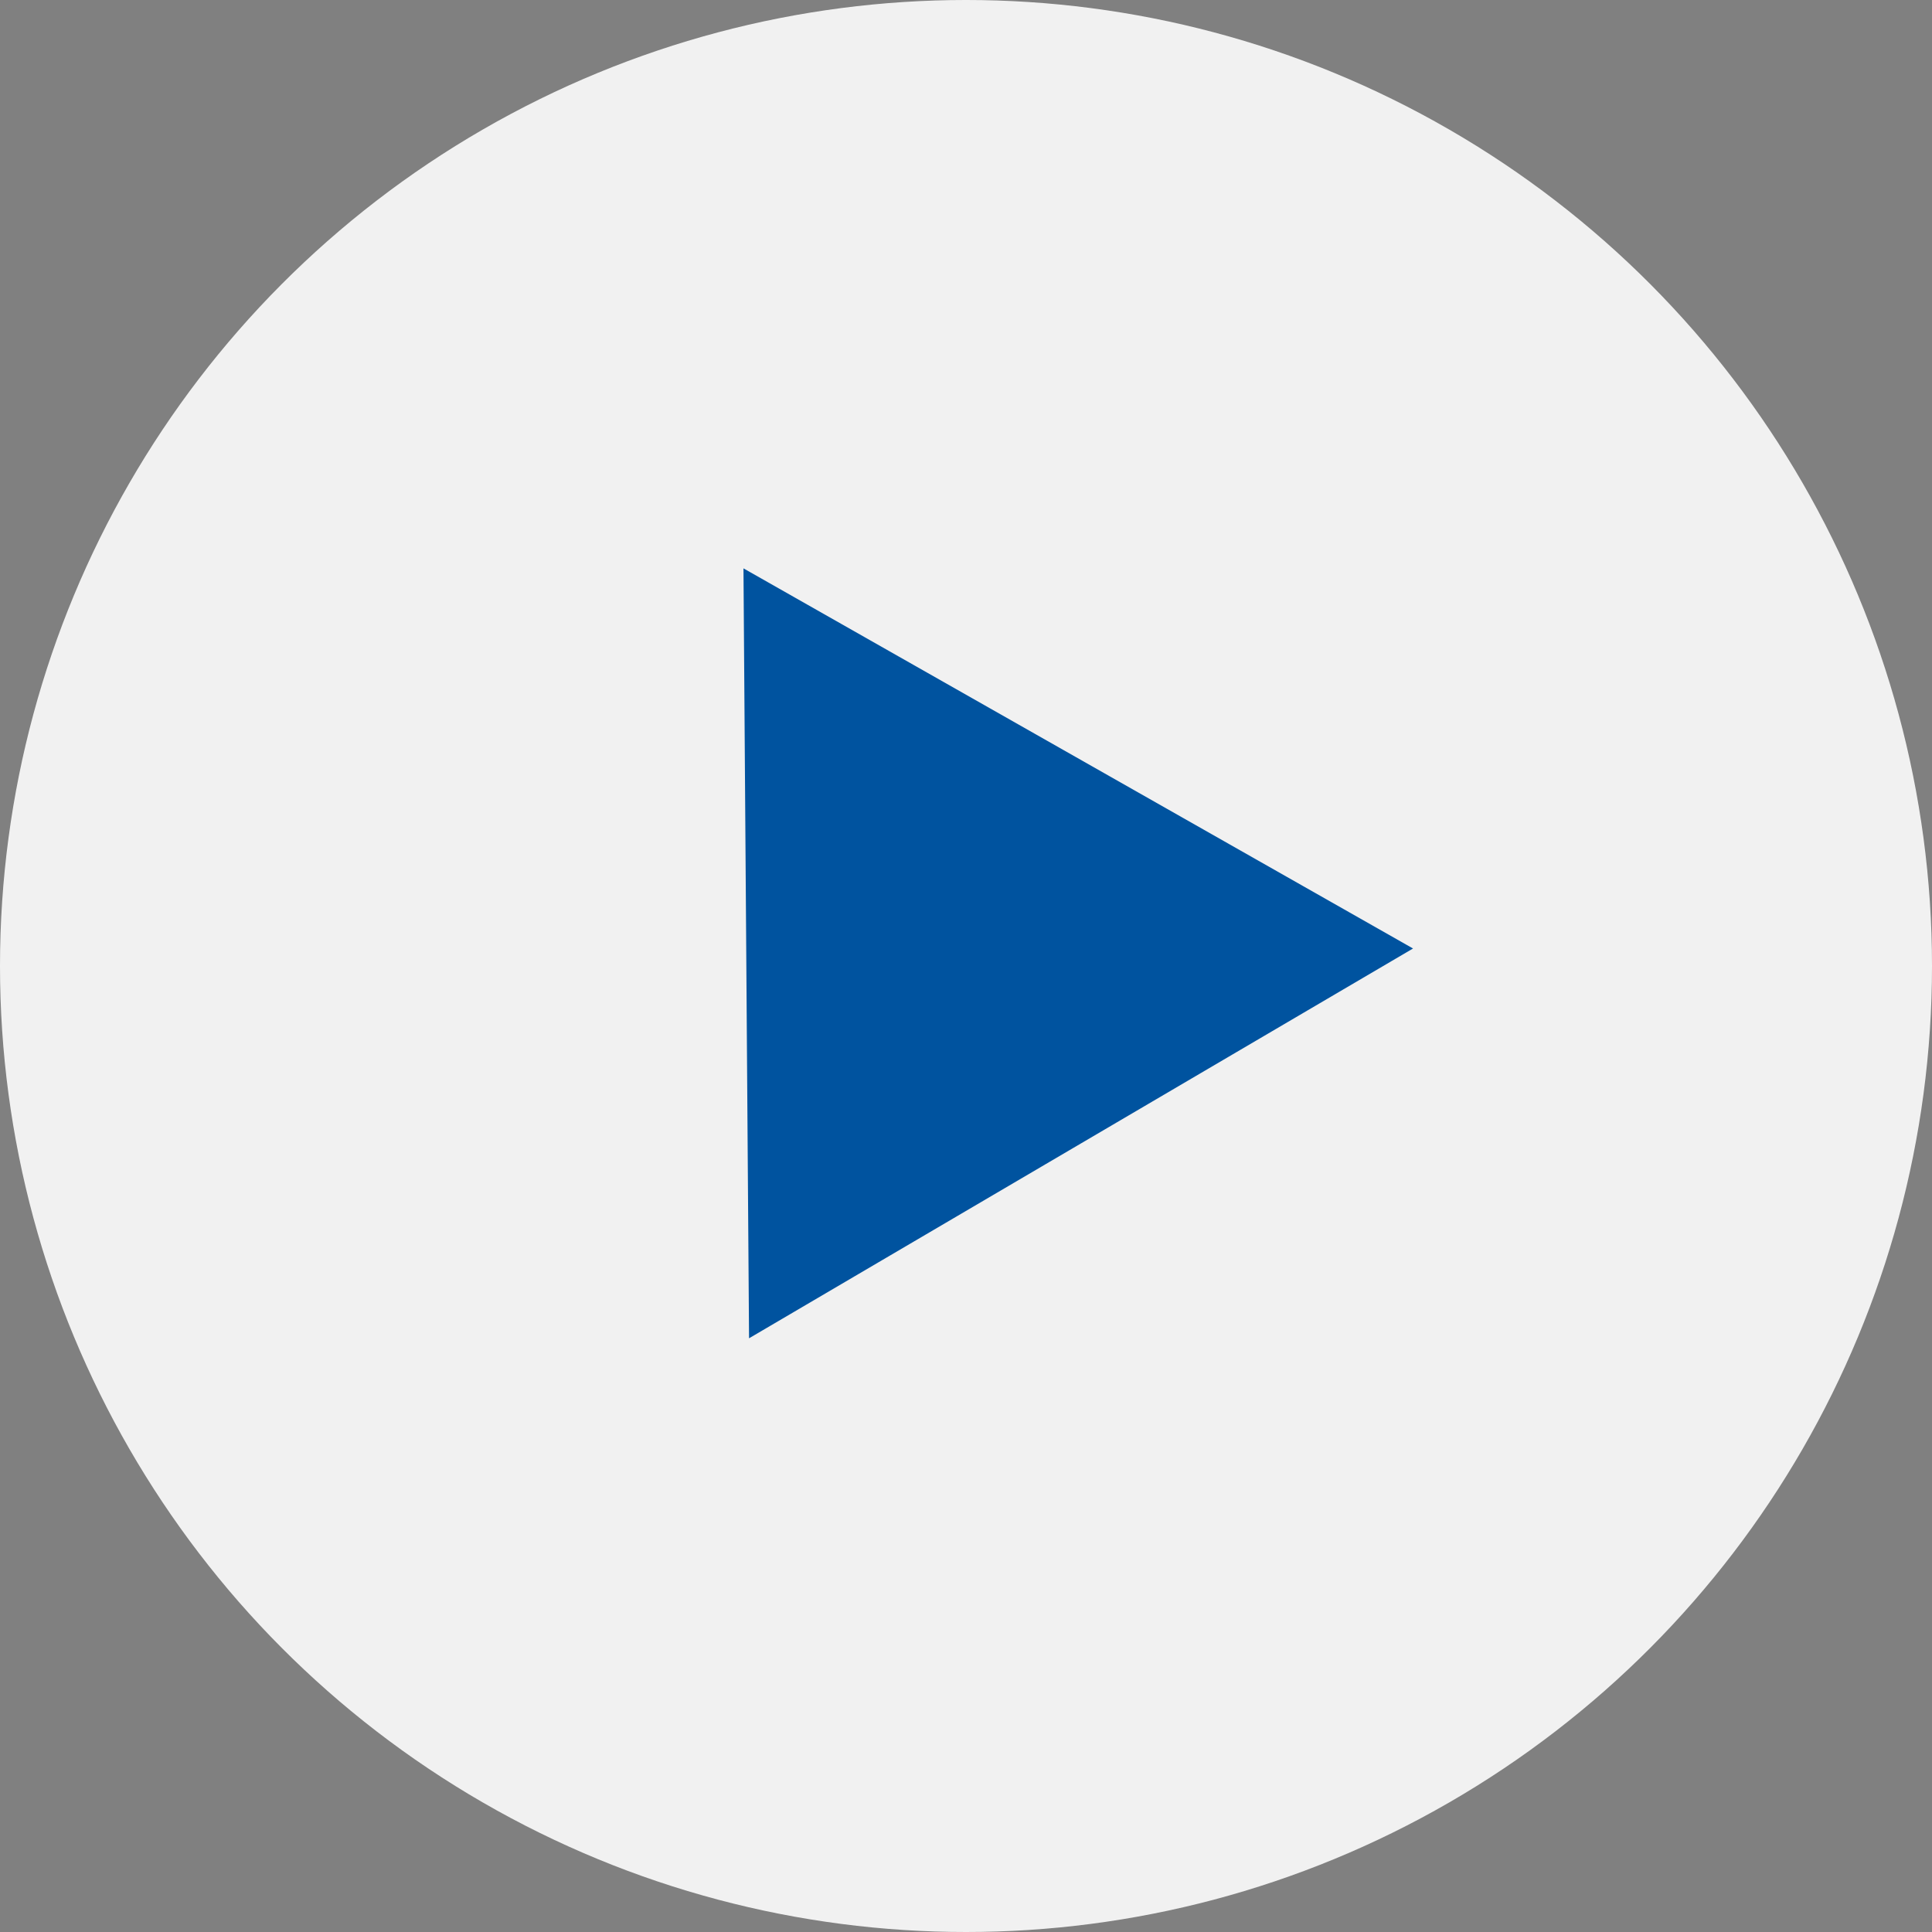 <svg width="115" height="115" viewBox="0 0 115 115" fill="none" xmlns="http://www.w3.org/2000/svg">
<rect x="0" y="0" width="115" height="115" fill="#808080" stroke="none"/>
<circle cx="57.5" cy="57.5" r="57.5" fill="white" fill-opacity="0.89"/>
<path d="M84.109 56.458L44.586 79.66L44.254 33.831L84.109 56.458Z" fill="#00539F"/>
</svg>

